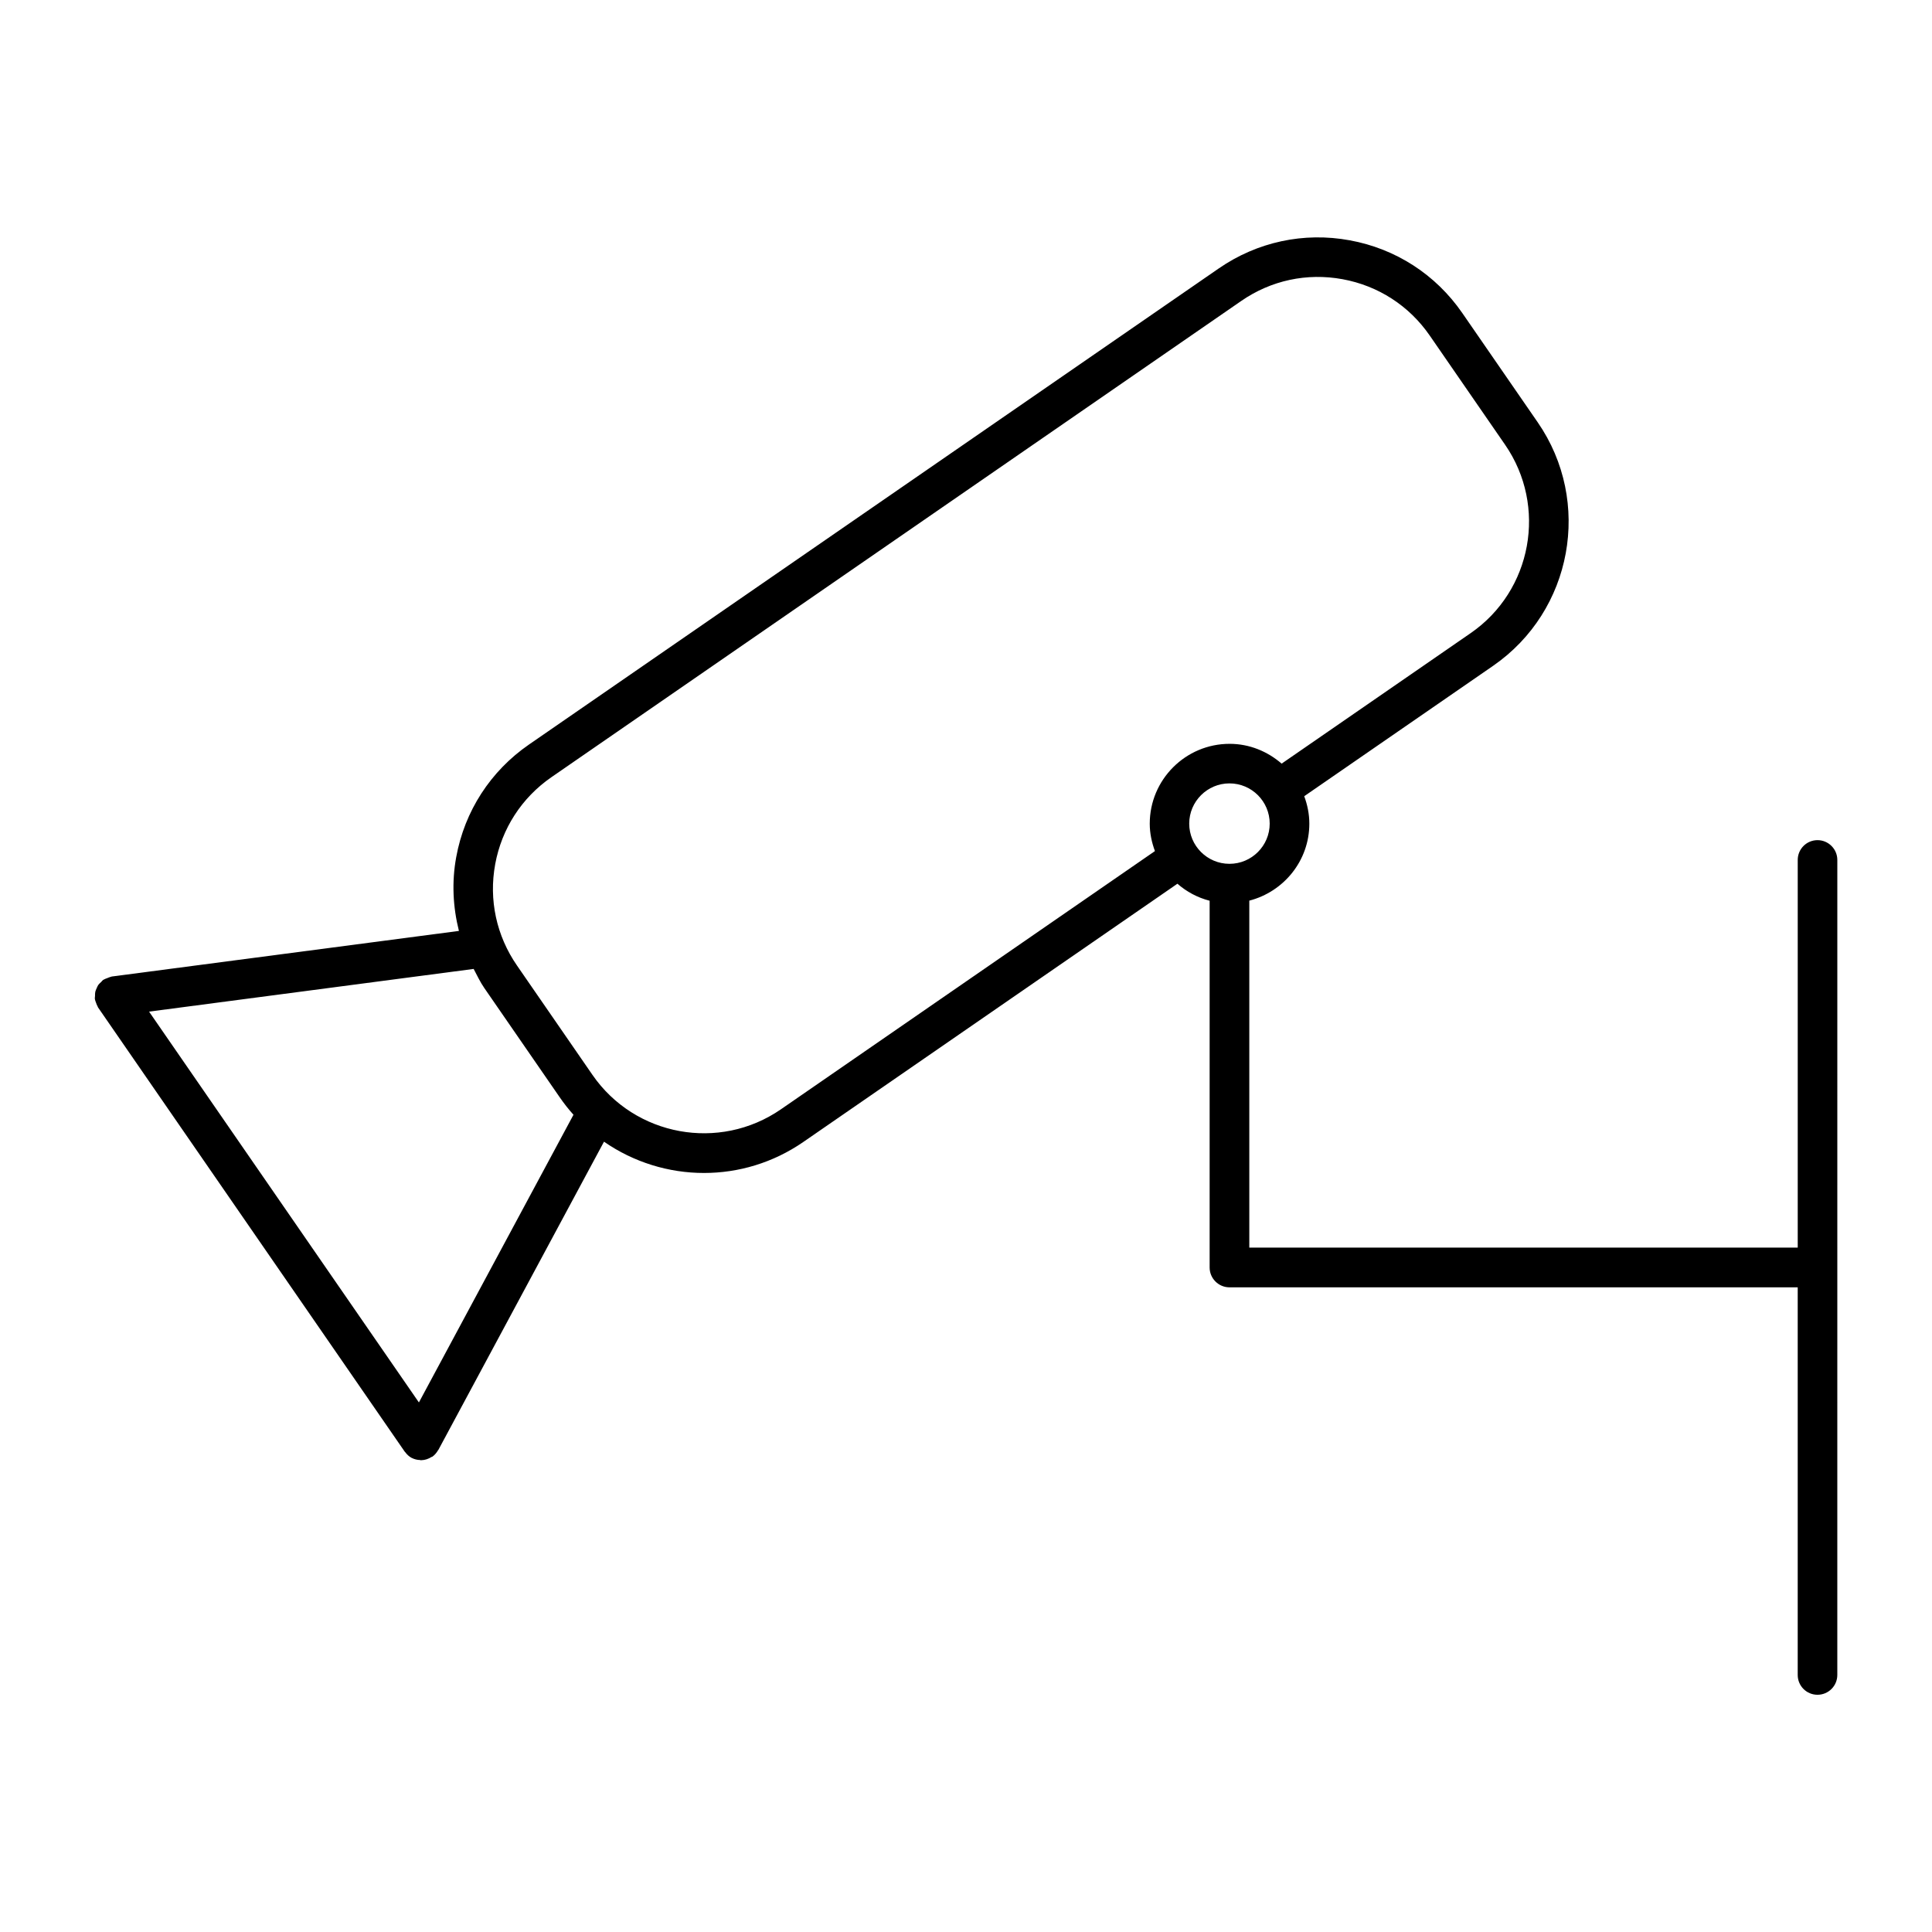 <?xml version="1.0" encoding="UTF-8"?>
<!-- Uploaded to: SVG Repo, www.svgrepo.com, Generator: SVG Repo Mixer Tools -->
<svg fill="#000000" width="800px" height="800px" version="1.1" viewBox="144 144 512 512" xmlns="http://www.w3.org/2000/svg">
 <path d="m169.17 408.87c0.043 0.285 0.168 0.547 0.262 0.82 0.137 0.367 0.25 0.734 0.453 1.059 0.051 0.082 0.051 0.18 0.105 0.242l81.262 117.71c0.031 0.062 0.094 0.062 0.125 0.125 0.441 0.609 0.996 1.145 1.711 1.531 0.012 0.012 0.031 0 0.043 0.012 0.684 0.355 1.449 0.535 2.215 0.555 0.074 0 0.148 0.062 0.219 0.062 0.02 0 0.043-0.02 0.062-0.02 0.977-0.02 1.91-0.324 2.731-0.859 0.062-0.02 0.125-0.02 0.188-0.043 0.66-0.473 1.156-1.07 1.531-1.723 0.02-0.043 0.082-0.062 0.105-0.125l43.883-81.66c7.84 5.438 17.109 8.293 26.504 8.293 9.09 0 18.262-2.664 26.293-8.199l99.168-68.457c2.414 2.121 5.312 3.684 8.535 4.512v97.203c0 2.887 2.363 5.246 5.246 5.246h150.6v102.73c0 2.906 2.34 5.246 5.246 5.246 2.887 0 5.246-2.34 5.246-5.246l0.004-215.99c0-2.898-2.363-5.246-5.246-5.246-2.906 0-5.246 2.352-5.246 5.246v102.73h-145.34v-91.945c9.121-2.352 15.91-10.57 15.91-20.402 0-2.57-0.516-5.016-1.355-7.273l50.066-34.562c21.035-14.535 26.344-43.484 11.809-64.531l-19.984-28.957c-7.031-10.191-17.633-17.047-29.828-19.27-12.176-2.246-24.52 0.418-34.711 7.453l-182.81 126.18c-10.191 7.043-17.047 17.633-19.27 29.82-1.219 6.613-0.871 13.234 0.715 19.566l-91.988 12.082c-0.062 0.012-0.105 0.043-0.168 0.051-0.348 0.082-0.66 0.219-0.996 0.355-0.324 0.137-0.66 0.219-0.945 0.41-0.051 0.031-0.117 0.043-0.18 0.074-0.219 0.156-0.336 0.367-0.523 0.555-0.273 0.242-0.547 0.484-0.766 0.777-0.199 0.285-0.305 0.598-0.441 0.891-0.137 0.305-0.285 0.609-0.355 0.934-0.082 0.367-0.074 0.734-0.074 1.113 0 0.242-0.082 0.473-0.051 0.723-0.004 0.074 0.039 0.125 0.047 0.199zm300.65-35.949c-5.887 0-10.664-4.785-10.664-10.652 0-5.879 4.797-10.664 10.664-10.664 5.887 0 10.664 4.785 10.664 10.664 0 5.867-4.773 10.652-10.664 10.652zm-194.59 0.105c1.73-9.414 7.023-17.621 14.914-23.07l182.8-126.2c7.894-5.457 17.383-7.504 26.859-5.762 9.426 1.73 17.633 7.023 23.082 14.914l19.984 28.957c11.23 16.289 7.16 38.688-9.141 49.93l-50.078 34.574c-3.727-3.223-8.512-5.246-13.793-5.246-11.66 0-21.16 9.488-21.16 21.16 0 2.562 0.535 4.996 1.375 7.262l-99.137 68.445c-16.289 11.23-38.68 7.148-49.93-9.141l-19.984-28.957c-5.465-7.898-7.523-17.438-5.789-26.863zm-2.875 32.82 19.984 28.957c1.133 1.637 2.352 3.191 3.641 4.617l-40.965 76.242-71.508-103.57 86.016-11.316c0.91 1.715 1.719 3.457 2.832 5.074z"/>
</svg>